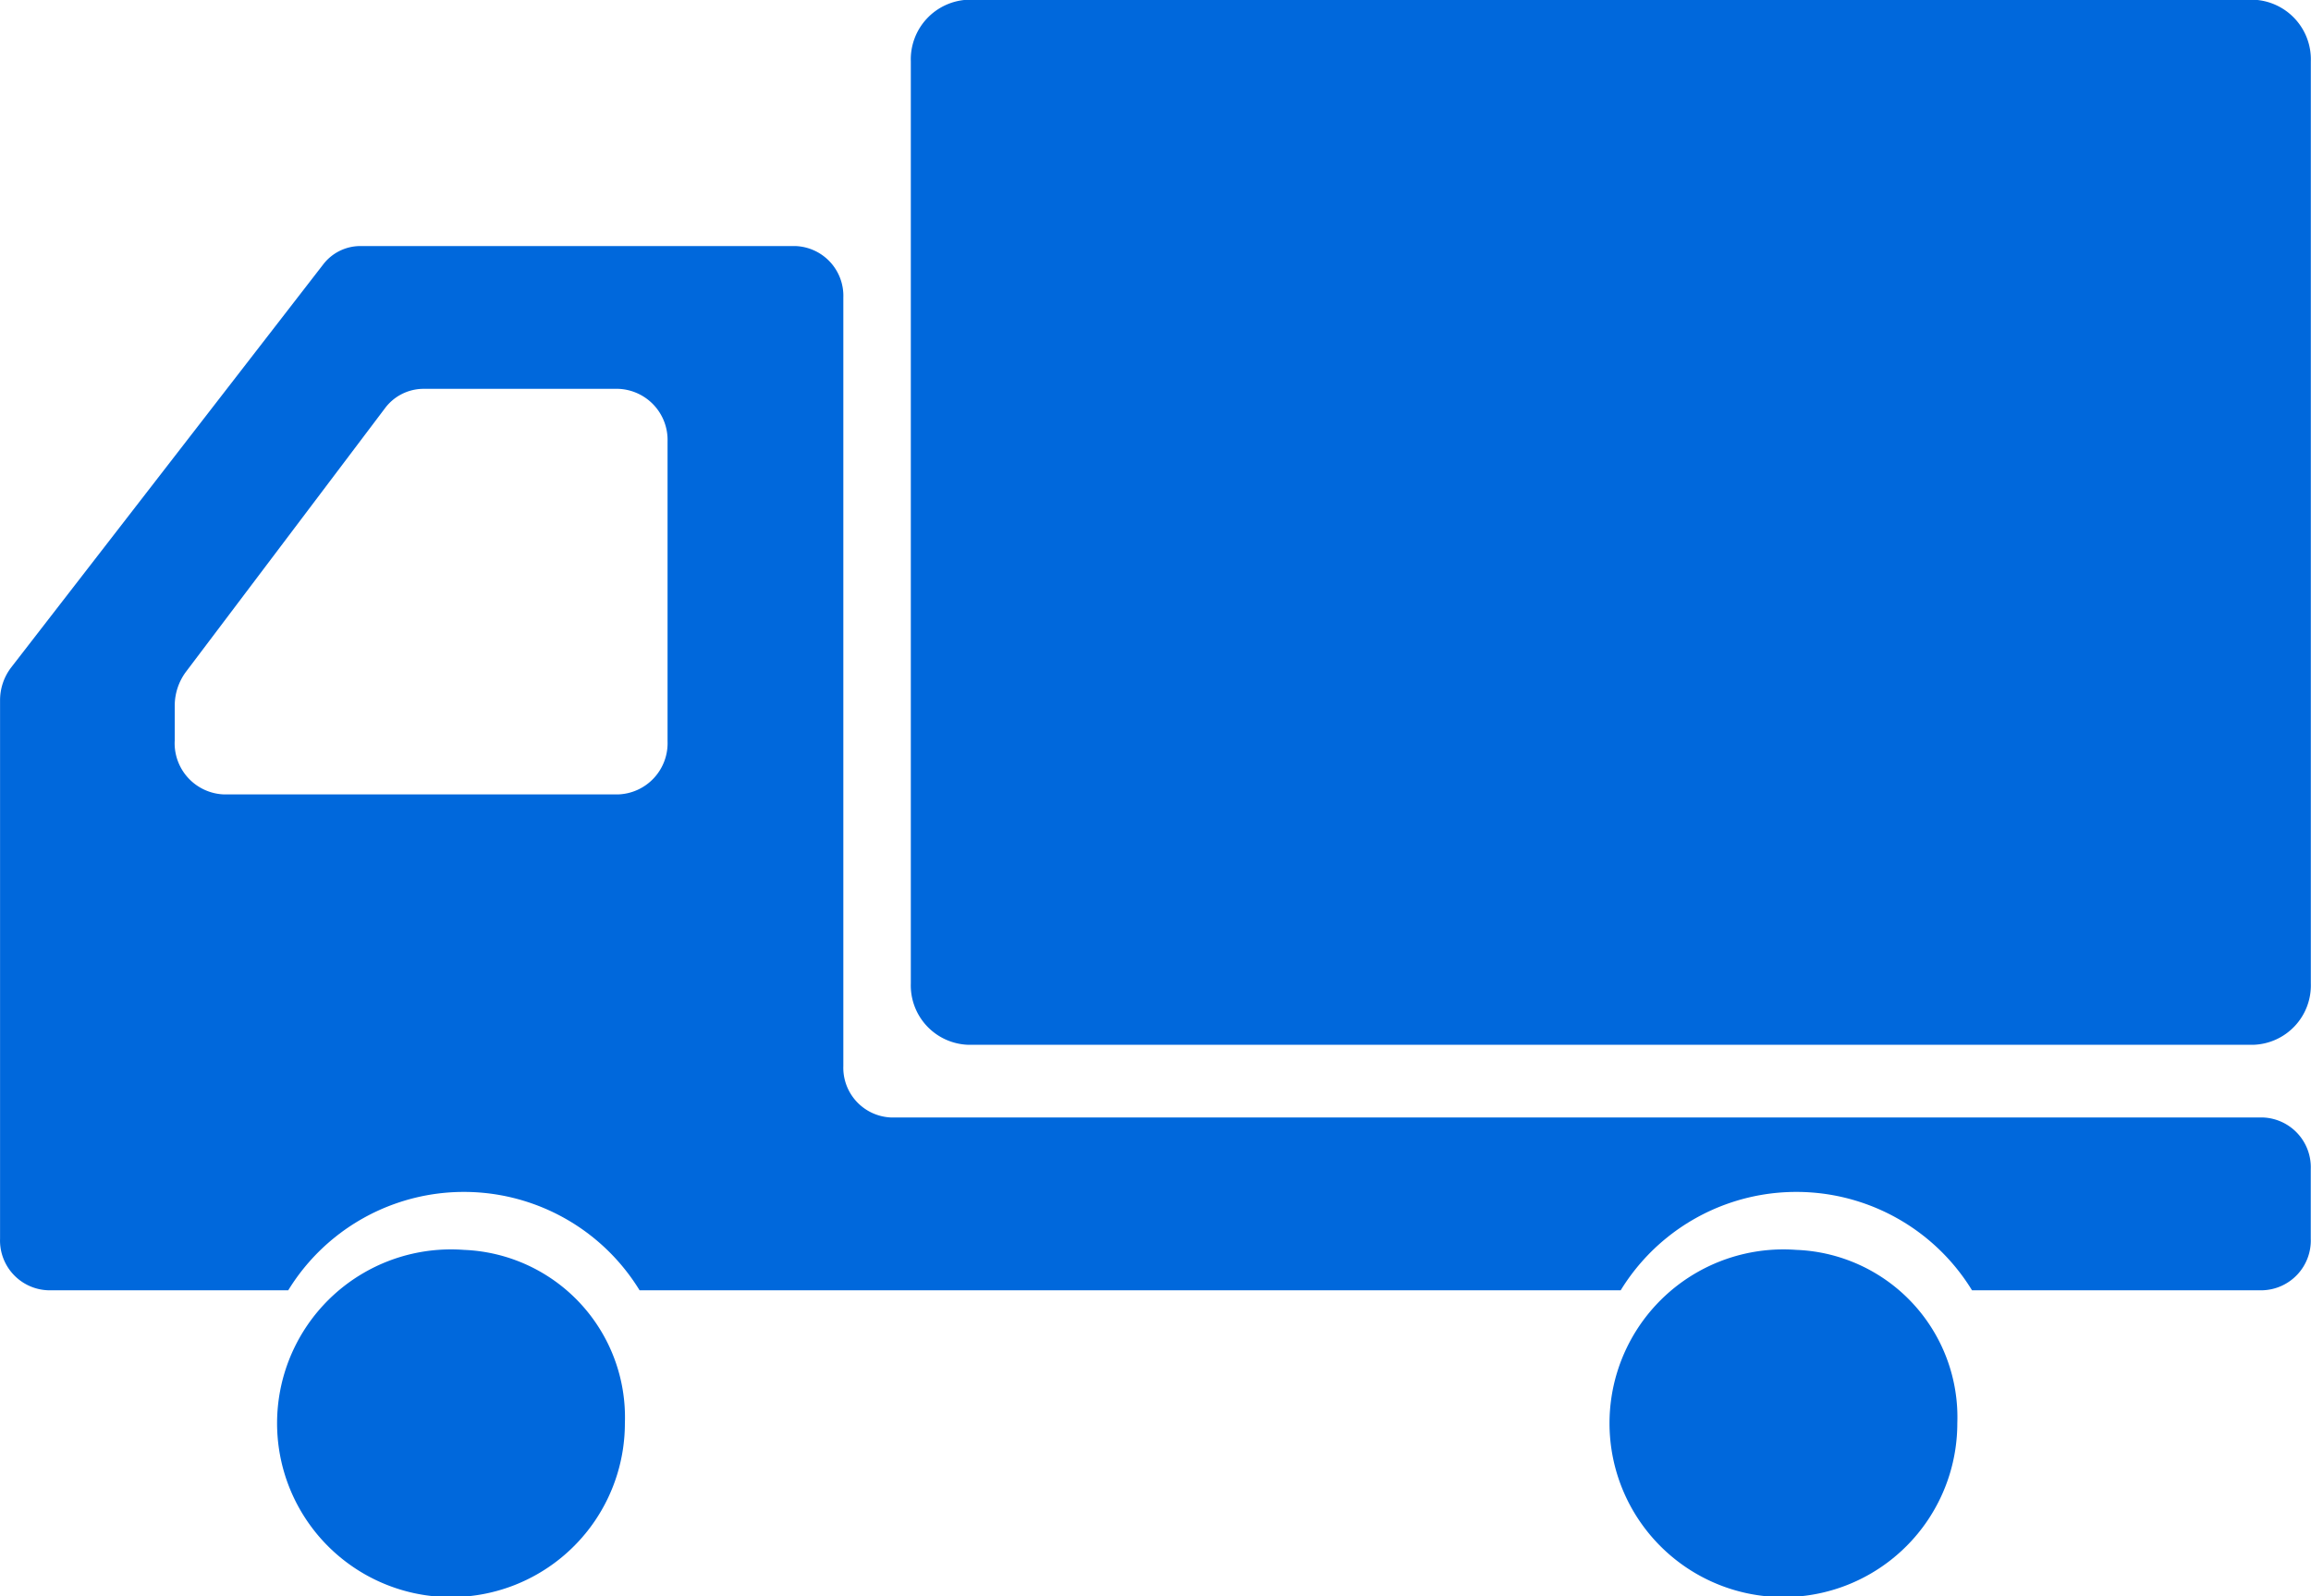 <svg xmlns="http://www.w3.org/2000/svg" width="80.094" height="55.34"><path d="M708.1 2469.87h-44.545a2.069 2.069 0 0 0-1.988 2.14v31.96a2.06 2.06 0 0 0 1.988 2.13H708.1a2.06 2.06 0 0 0 1.988-2.13v-31.96a2.069 2.069 0 0 0-1.988-2.14Zm-62.021 43.34a6.027 6.027 0 1 0 5.578 6.01 5.809 5.809 0 0 0-5.58-6.01Zm62.353-4.59h-47.546a1.725 1.725 0 0 1-1.658-1.78v-26.64a1.726 1.726 0 0 0-1.658-1.79h-15.1a1.625 1.625 0 0 0-1.271.64l-10.813 13.97a1.872 1.872 0 0 0-.384 1.14v18.66a1.726 1.726 0 0 0 1.656 1.79h8.332a7.14 7.14 0 0 1 12.176 0h34.004a7.139 7.139 0 0 1 12.175 0h10.085a1.726 1.726 0 0 0 1.656-1.79v-2.41a1.726 1.726 0 0 0-1.656-1.79Zm-72.376-13.04v-1.23a1.97 1.97 0 0 1 .381-1.17l6.9-9.14a1.671 1.671 0 0 1 1.327-.68h6.762a1.773 1.773 0 0 1 1.71 1.83v10.39a1.776 1.776 0 0 1-1.71 1.84h-13.665a1.775 1.775 0 0 1-1.707-1.84Zm56.2 17.63a6.027 6.027 0 1 0 5.58 6.01 5.806 5.806 0 0 0-5.578-6.01Z" transform="translate(-630 -2469.88)" style="fill:#0068dc;fill-rule:evenodd"/></svg>